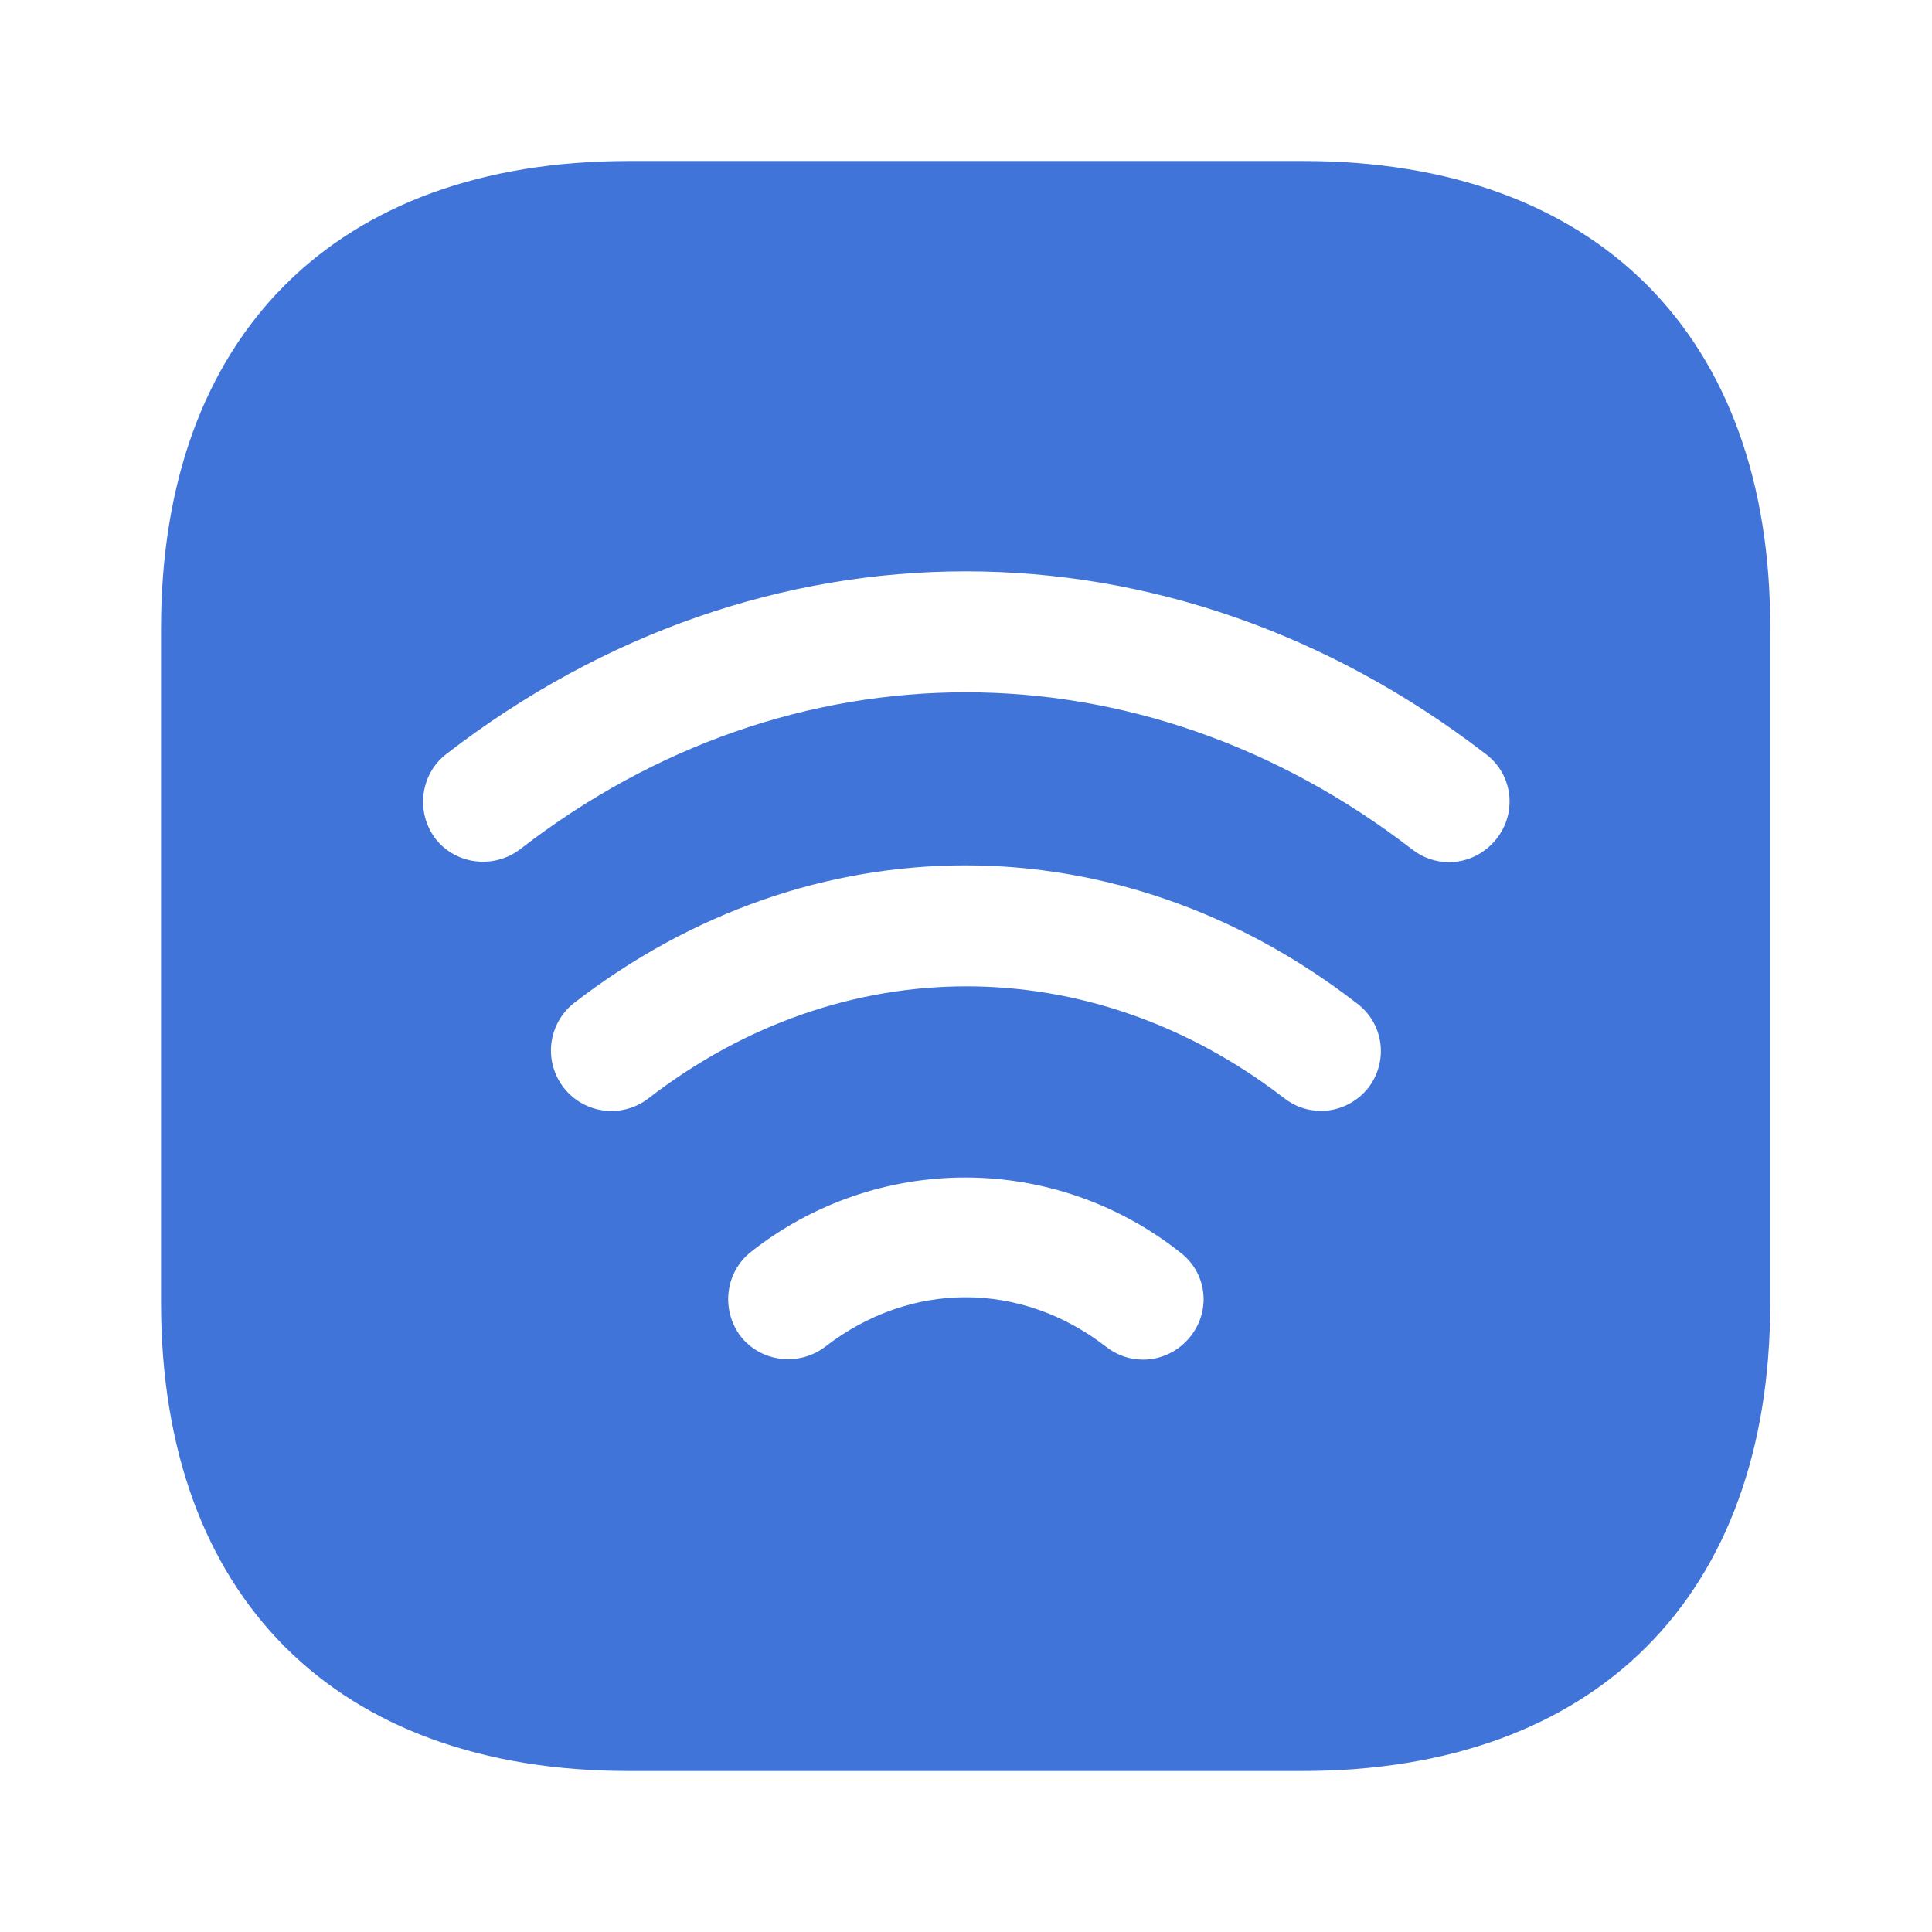 <svg width="80" height="80" viewBox="0 0 80 80" fill="none" xmlns="http://www.w3.org/2000/svg">
<path d="M53.968 6.667H26.035C13.901 6.667 6.668 13.9 6.668 26.033V53.933C6.668 66.1 13.901 73.333 26.035 73.333H53.935C66.068 73.333 73.301 66.1 73.301 53.967V26.033C73.335 13.9 66.101 6.667 53.968 6.667ZM49.301 55.333C48.801 55.967 48.068 56.3 47.335 56.3C46.801 56.3 46.268 56.133 45.801 55.767C42.268 53.033 37.701 53.033 34.168 55.767C33.068 56.6 31.501 56.4 30.668 55.333C29.835 54.233 30.035 52.667 31.101 51.833C33.627 49.841 36.751 48.758 39.968 48.758C43.185 48.758 46.308 49.841 48.835 51.833C49.968 52.667 50.168 54.233 49.301 55.333ZM56.668 45.033C56.168 45.667 55.435 46 54.701 46C54.168 46 53.635 45.833 53.168 45.467C45.168 39.3 34.868 39.3 26.868 45.467C26.61 45.67 26.314 45.821 25.997 45.91C25.681 45.999 25.35 46.025 25.023 45.987C24.697 45.948 24.381 45.845 24.094 45.685C23.807 45.524 23.555 45.308 23.351 45.05C22.94 44.528 22.753 43.865 22.831 43.205C22.91 42.546 23.246 41.944 23.768 41.533C33.601 33.933 46.335 33.933 56.168 41.533C57.301 42.367 57.501 43.933 56.668 45.033ZM61.968 34.733C61.468 35.367 60.735 35.7 60.001 35.7C59.468 35.7 58.935 35.533 58.468 35.167C47.235 26.5 32.735 26.5 21.535 35.167C20.435 36 18.868 35.8 18.035 34.733C17.201 33.633 17.401 32.067 18.468 31.233C31.535 21.133 48.435 21.133 61.535 31.233C62.635 32.067 62.835 33.633 61.968 34.733Z" fill="#4174D9"/>
</svg>
